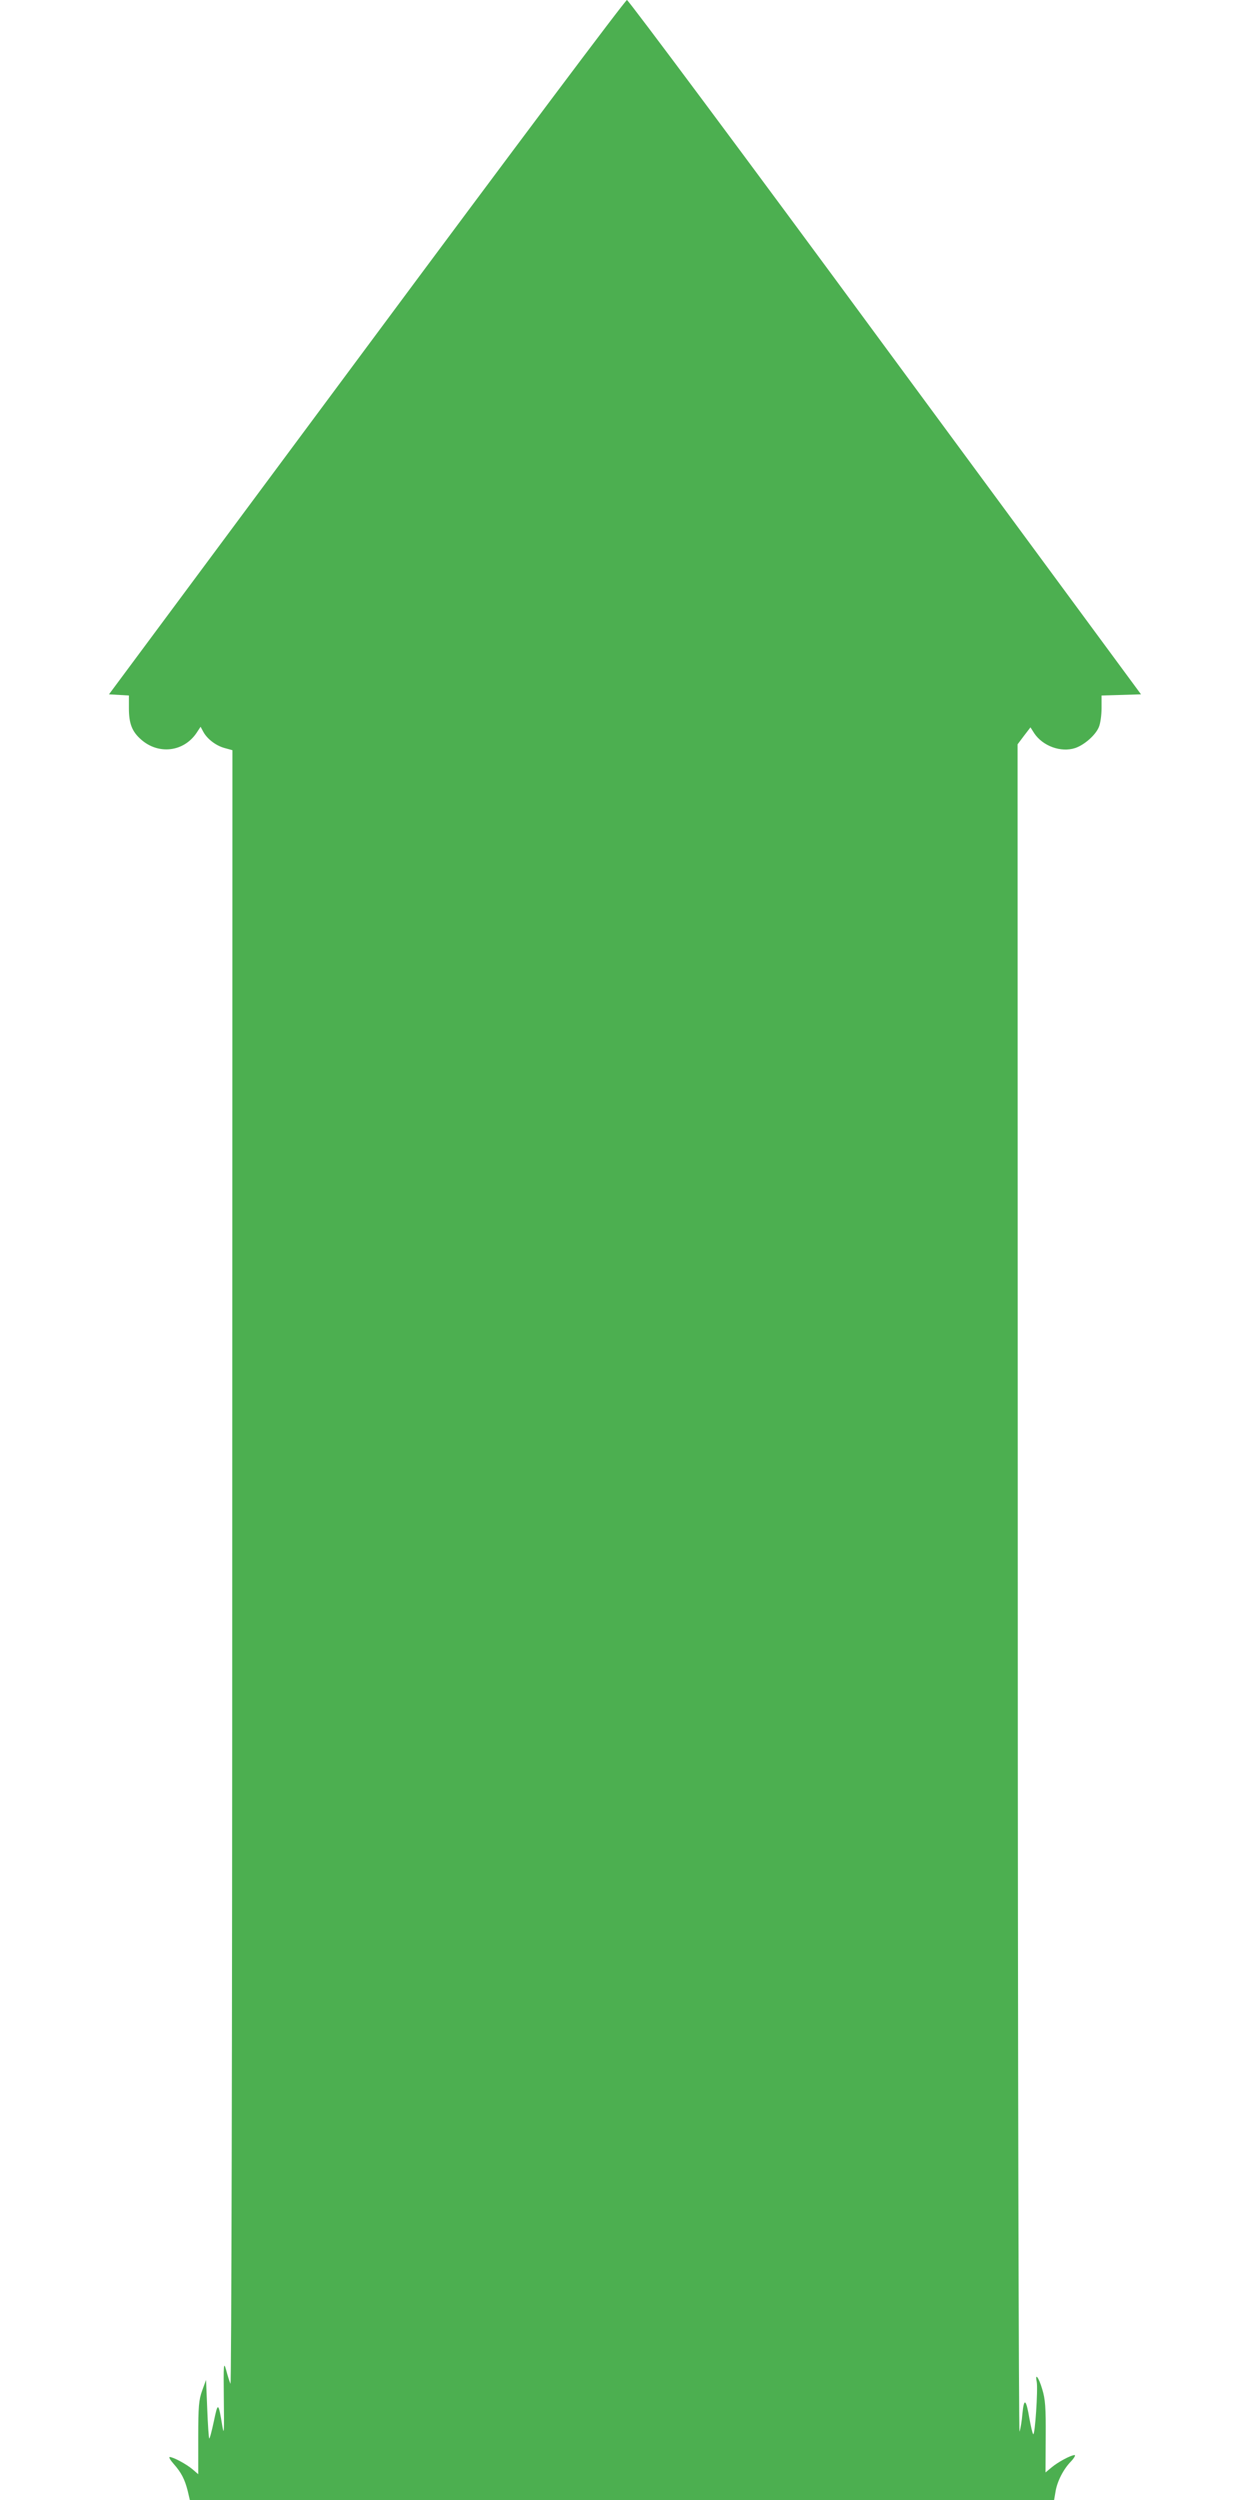 <?xml version="1.0" standalone="no"?>
<!DOCTYPE svg PUBLIC "-//W3C//DTD SVG 20010904//EN"
 "http://www.w3.org/TR/2001/REC-SVG-20010904/DTD/svg10.dtd">
<svg version="1.0" xmlns="http://www.w3.org/2000/svg"
 width="640pt" height="1280pt" viewBox="0 0 640 1280"
 preserveAspectRatio="xMidYMid meet">
<g transform="translate(0,1280) scale(0.1,-0.1)"
fill="#4caf50" stroke="none">
<path d="M1877 11022 l-1319 -1777 51 -3 51 -3 0 -65 c0 -79 16 -120 63 -161
89 -78 217 -63 283 34 l21 32 14 -26 c20 -37 65 -71 109 -83 l40 -11 -1 -4192
c0 -2437 -4 -4184 -9 -4172 -5 11 -15 43 -22 70 -13 46 -14 33 -12 -150 2
-159 1 -188 -7 -140 -21 127 -23 129 -44 28 -11 -51 -21 -90 -24 -88 -2 3 -7
71 -10 153 l-6 147 -20 -55 c-17 -48 -20 -80 -20 -241 l0 -187 -29 25 c-32 27
-99 63 -117 63 -6 0 3 -16 20 -35 39 -44 57 -79 72 -138 l11 -47 2213 0 2212
0 7 41 c8 53 40 116 79 156 17 18 25 33 19 33 -19 0 -86 -36 -119 -64 l-30
-25 1 182 c1 151 -2 193 -18 245 -18 61 -38 86 -28 37 7 -37 -9 -278 -18 -268
-4 4 -12 40 -19 78 -17 102 -28 111 -36 29 -3 -38 -10 -80 -15 -94 -4 -14 -9
1924 -9 4307 l-1 4332 33 44 33 43 19 -30 c44 -66 137 -100 210 -76 47 16 104
66 121 107 8 18 14 62 14 97 l0 65 101 3 101 3 -1309 1777 c-719 978 -1315
1777 -1323 1778 -8 0 -586 -771 -1333 -1778z"/>
</g>
</svg>
